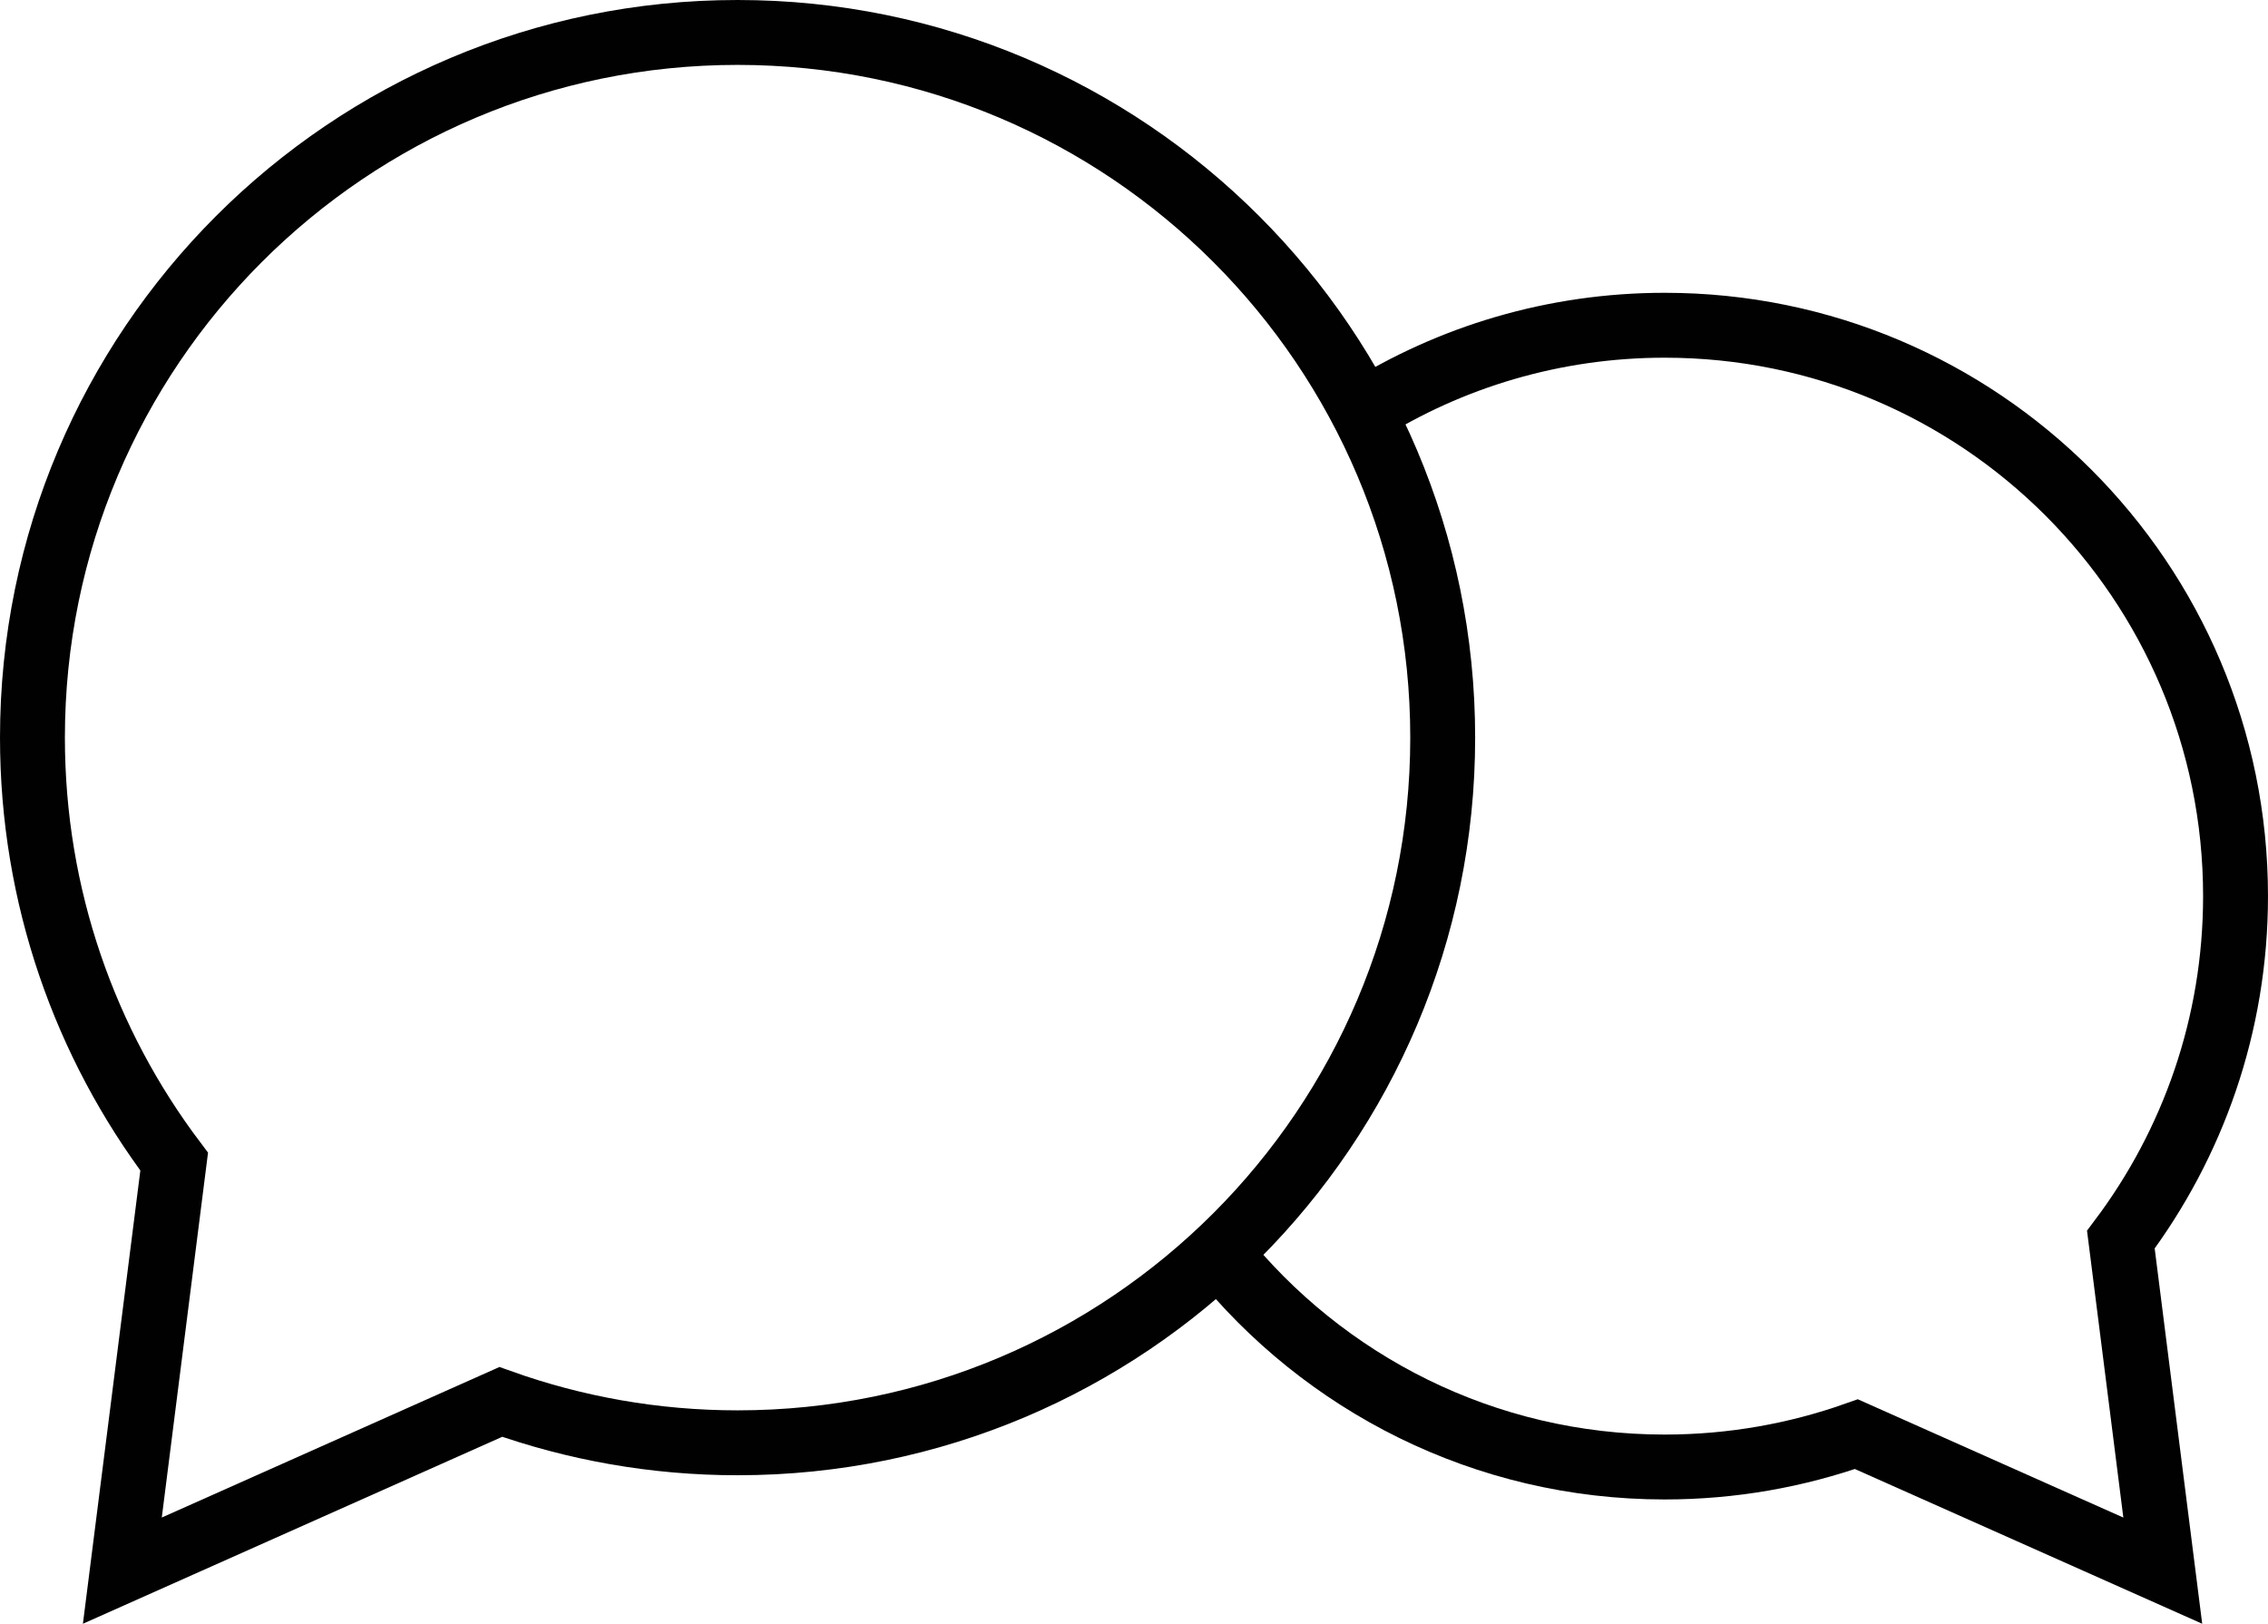 <?xml version="1.0" encoding="UTF-8"?>
<svg id="Capa_1" data-name="Capa 1" xmlns="http://www.w3.org/2000/svg" viewBox="0 0 209.69 150.116">
  <defs>
    <style>
      .cls-1 {
        fill: none;
        stroke: #010101;
        stroke-miterlimit: 10;
        stroke-width: 6px;
      }
    </style>
  </defs>
  <path class="cls-1" d="M68.193,3C32.188,3,3,32.188,3,68.193c0,14.716,4.88,28.289,13.104,39.199l-4.792,37.813,34.99-15.598c6.844,2.44,14.21,3.779,21.892,3.779,36.005,0,65.193-29.188,65.193-65.193S104.198,3,68.193,3Z"/>
  <path class="cls-1" d="M126.004,38.08c8.089-5.079,17.671-8.011,27.907-8.011,29.138,0,52.778,23.64,52.778,52.778,0,11.912-3.953,22.907-10.603,31.756l3.875,30.604-28.326-12.619c-5.55,1.964-11.519,3.037-17.724,3.037-16.676,0-31.547-7.749-41.207-19.818"/>
</svg>